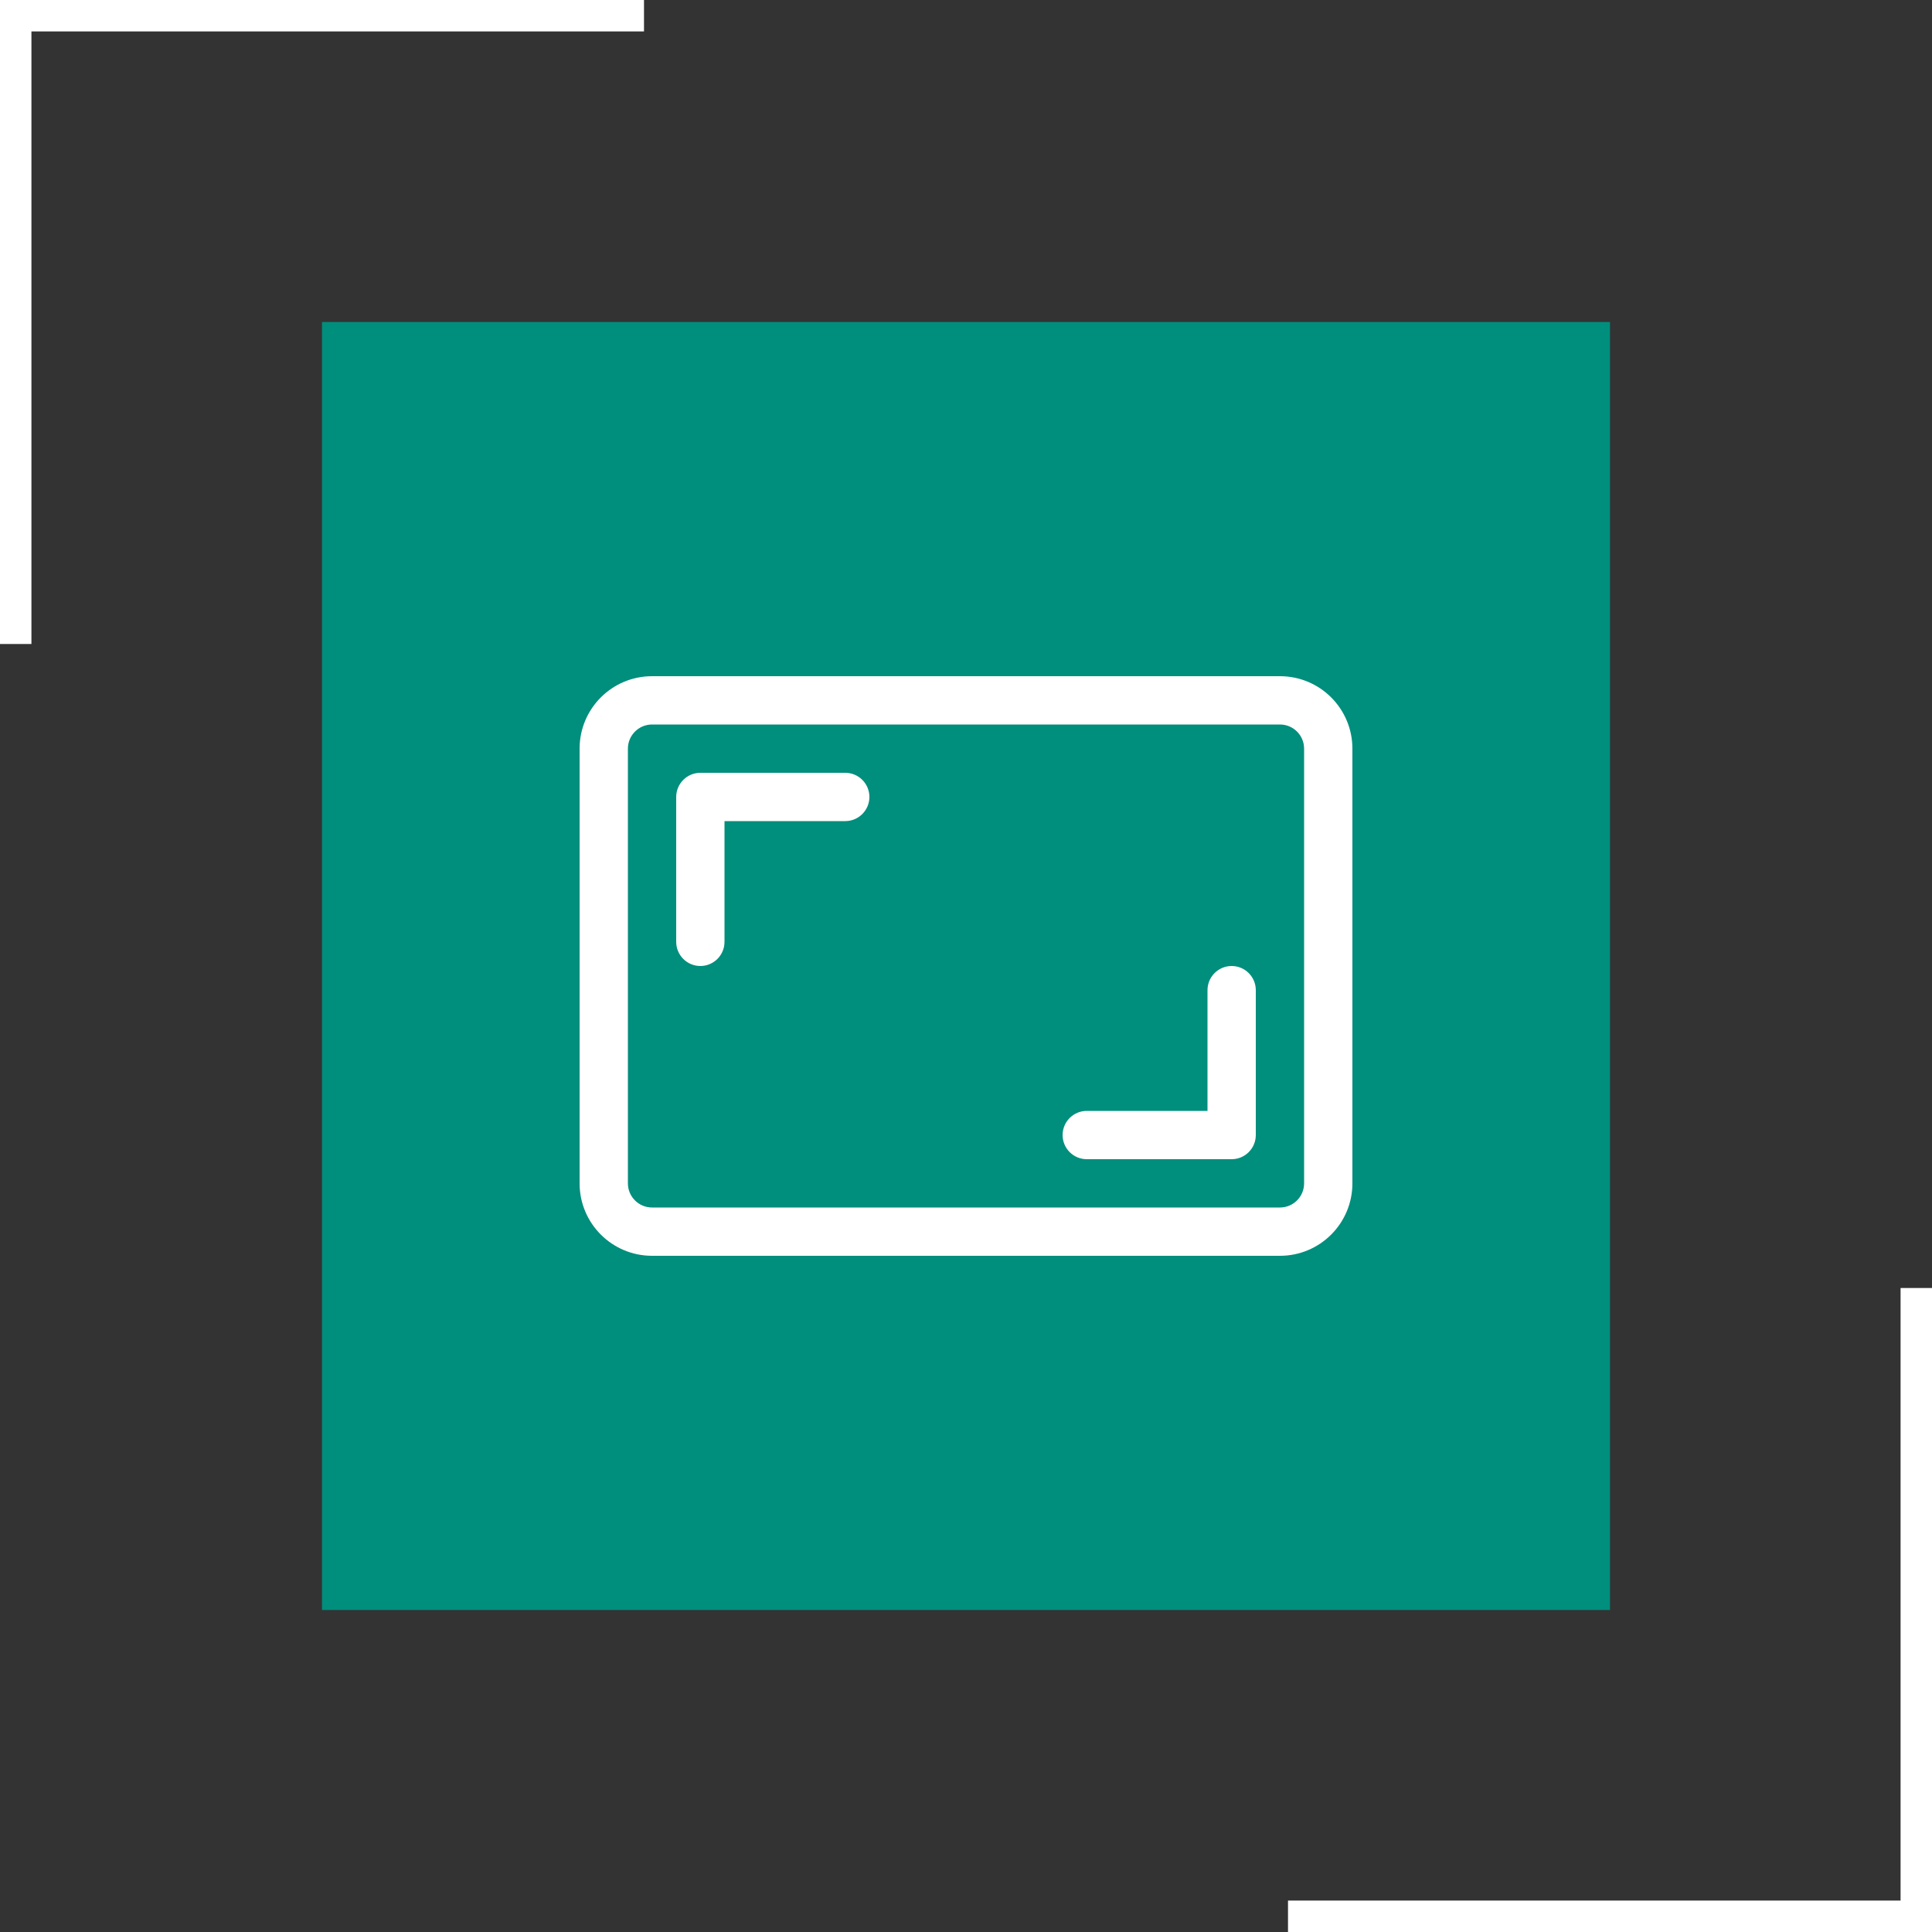 <?xml version="1.0" encoding="UTF-8"?> <svg xmlns="http://www.w3.org/2000/svg" width="60" height="60" viewBox="0 0 60 60" fill="none"><rect x="0" y="0" width="60" height="60" fill="#333333" stroke="none"/><path fill-rule="evenodd" clip-rule="evenodd" d="M0 0H20V0.976H0.976V20H0V0Z" fill="white"></path><path fill-rule="evenodd" clip-rule="evenodd" d="M60 60L40 60L40 59.024L59.024 59.024L59.024 40L60 40L60 60Z" fill="white"></path><rect x="10" y="10" width="40" height="40" fill="#008E7D"></rect><path d="M18 23.25C18 22.007 19.007 21 20.25 21H39.75C40.993 21 42 22.007 42 23.25V36.75C42 37.993 40.993 39 39.75 39H20.25C19.007 39 18 37.993 18 36.75V23.25ZM20.25 22.5C19.836 22.5 19.5 22.836 19.5 23.25V36.75C19.5 37.164 19.836 37.5 20.25 37.5H39.75C40.164 37.5 40.5 37.164 40.5 36.75V23.25C40.5 22.836 40.164 22.5 39.75 22.5H20.25Z" fill="white"></path><path d="M21 24.75C21 24.336 21.336 24 21.75 24H26.25C26.664 24 27 24.336 27 24.75C27 25.164 26.664 25.5 26.25 25.5H22.5V29.25C22.5 29.664 22.164 30 21.75 30C21.336 30 21 29.664 21 29.25V24.75Z" fill="white"></path><path d="M39 35.25C39 35.664 38.664 36 38.25 36H33.75C33.336 36 33 35.664 33 35.25C33 34.836 33.336 34.5 33.75 34.5H37.5V30.75C37.5 30.336 37.836 30 38.25 30C38.664 30 39 30.336 39 30.75V35.25Z" fill="white"></path></svg> 
